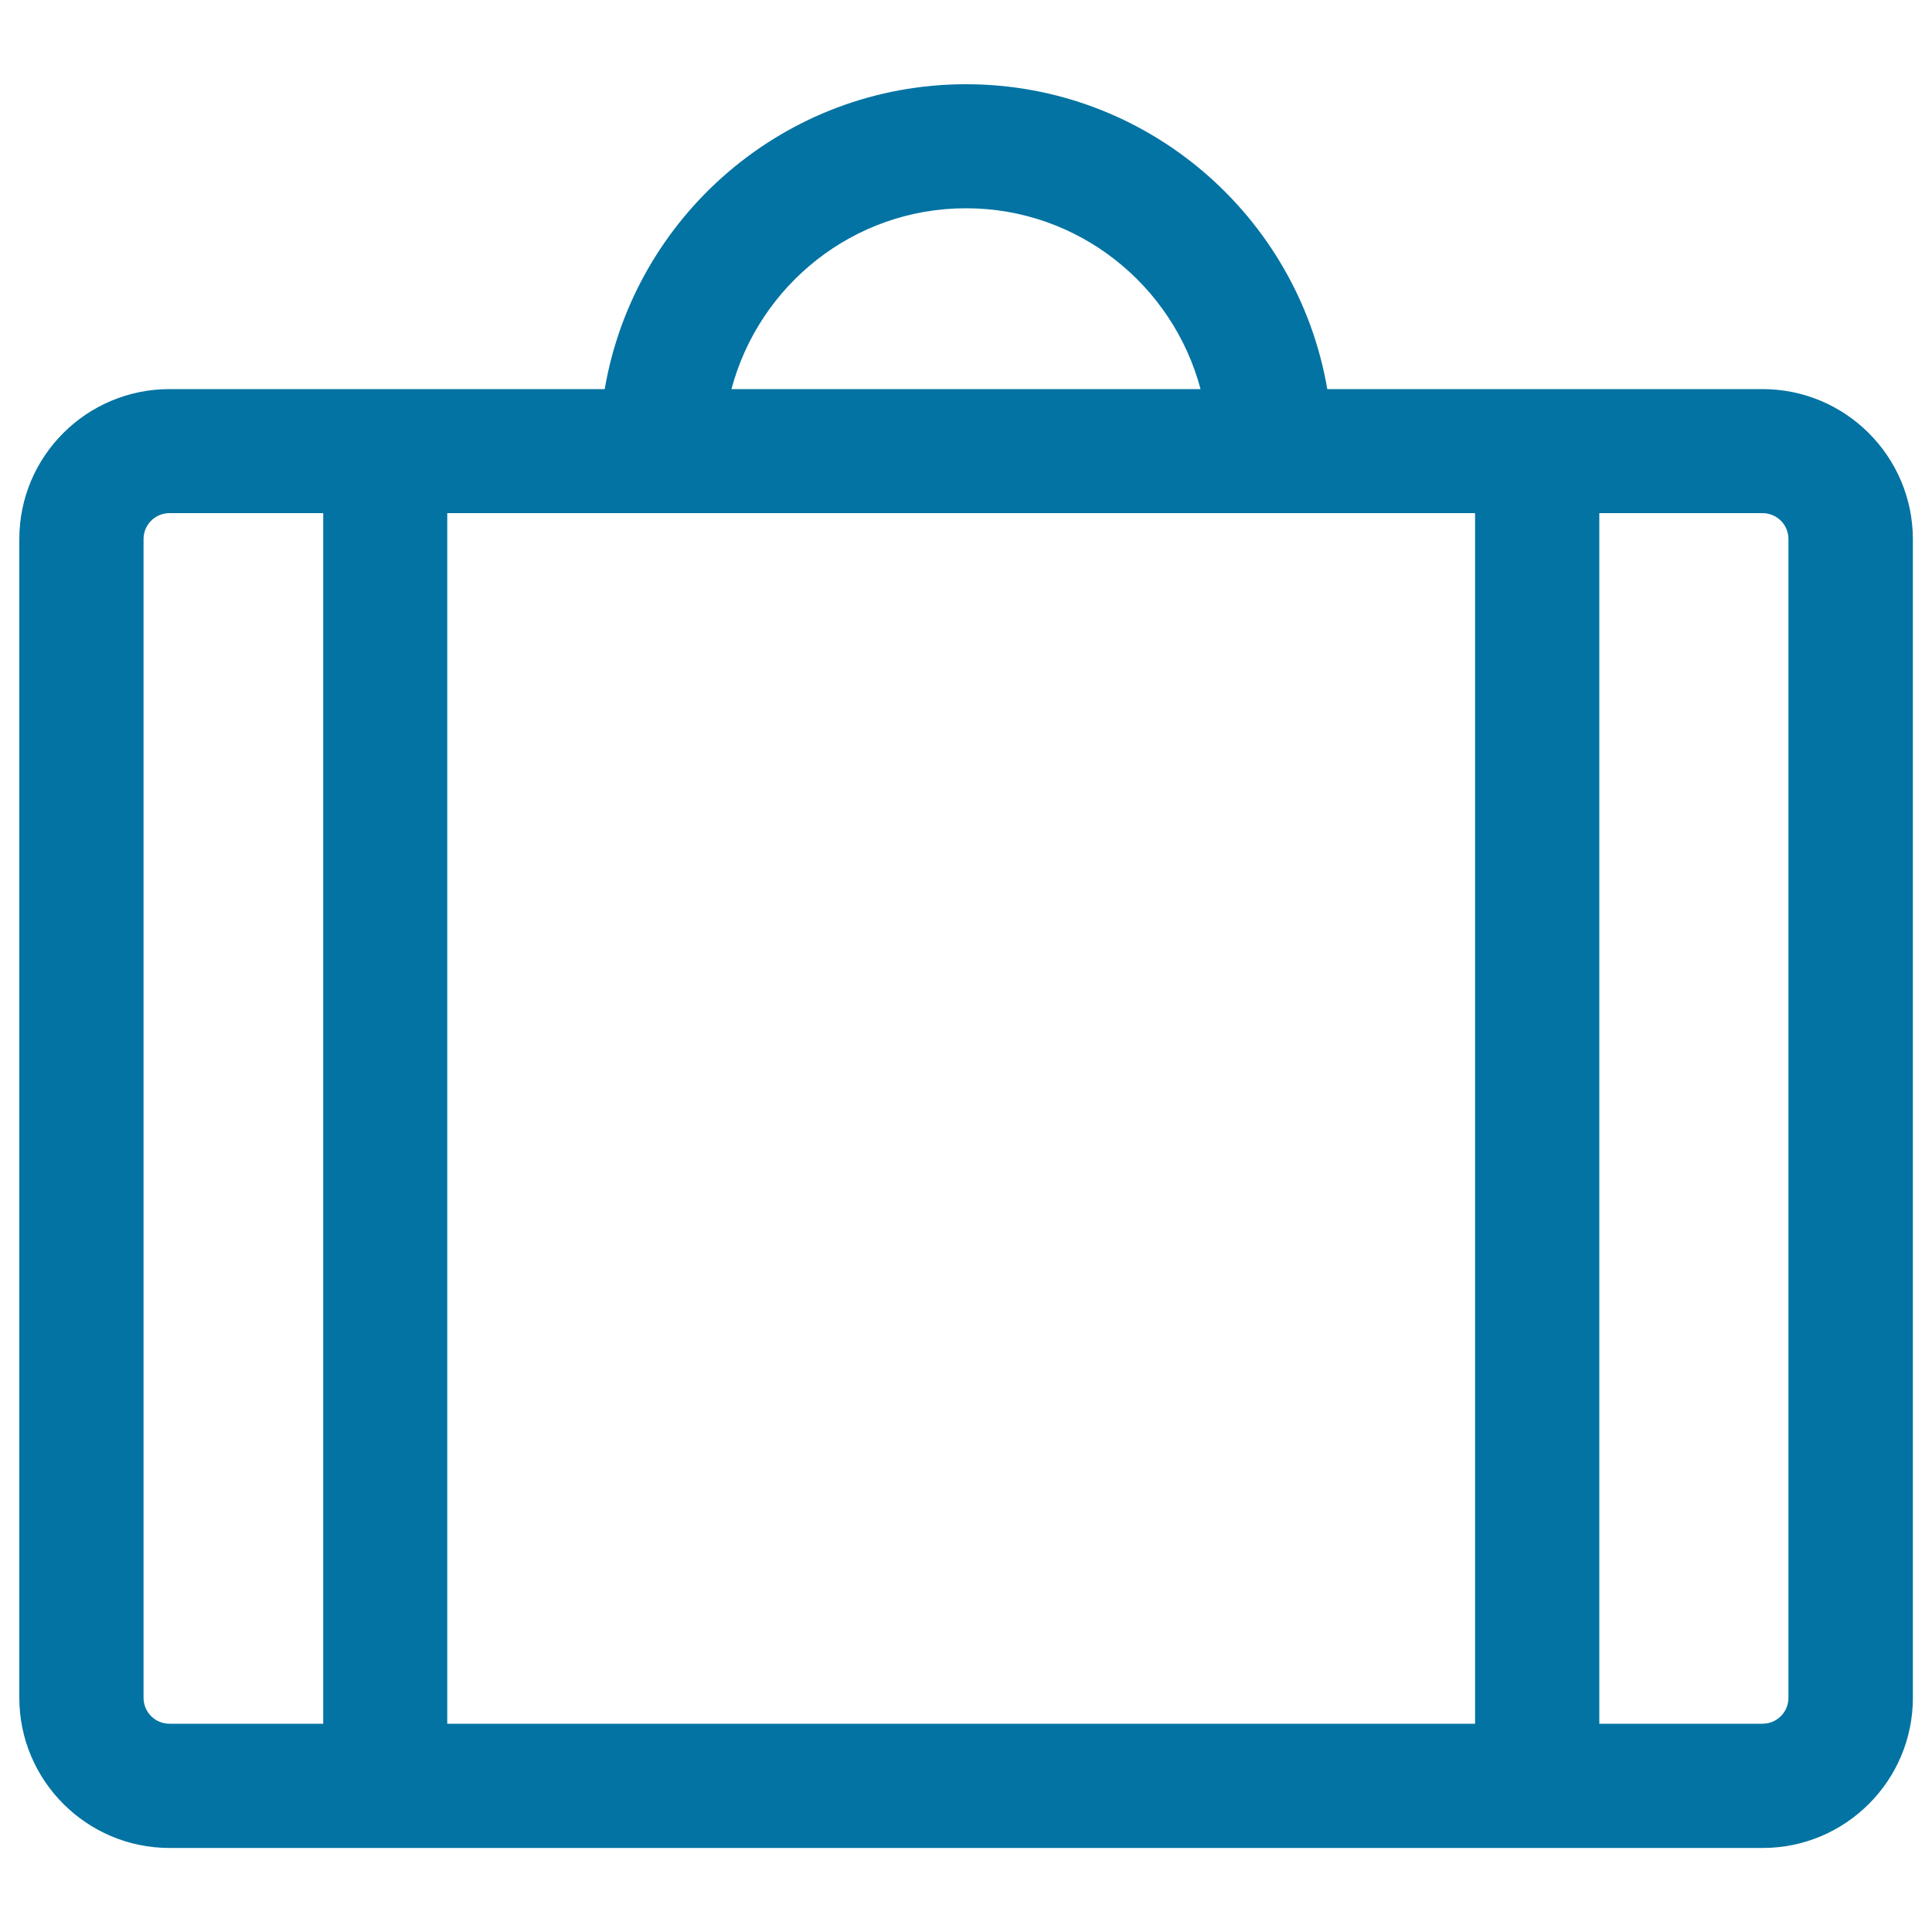 <svg xmlns="http://www.w3.org/2000/svg" viewBox="0 0 1000 1000" style="fill:#0273a2">
<title>Travelling Suitcase SVG icon</title>
<g><path d="M912.3,201.4H687c-15.3-89.5-93.2-157.8-187-157.8c-93.8,0-171.7,68.3-187,157.8H87.7C44.8,201.4,10,236.2,10,279v599.8c0,42.8,34.9,77.7,77.7,77.7h824.7c42.8,0,77.7-34.8,77.7-77.7V279C990,236.2,955.2,201.4,912.3,201.4z M500,107.8c58.2,0,107.1,39.8,121.4,93.6H378.6C392.9,147.6,441.8,107.8,500,107.8z M378.6,265.6h242.7H687h76.5v626.6h-532V265.6H313H378.6z M74.3,878.8V561.5v-64.7V279c0-7.4,6-13.4,13.4-13.4h79.6v626.6H87.7C80.3,892.2,74.3,886.2,74.3,878.8z M925.7,495.4v64.7v318.7c0,7.4-6,13.4-13.4,13.4h-84.5V265.6h84.5c7.4,0,13.4,6,13.4,13.4V495.4z"/></g>
</svg>